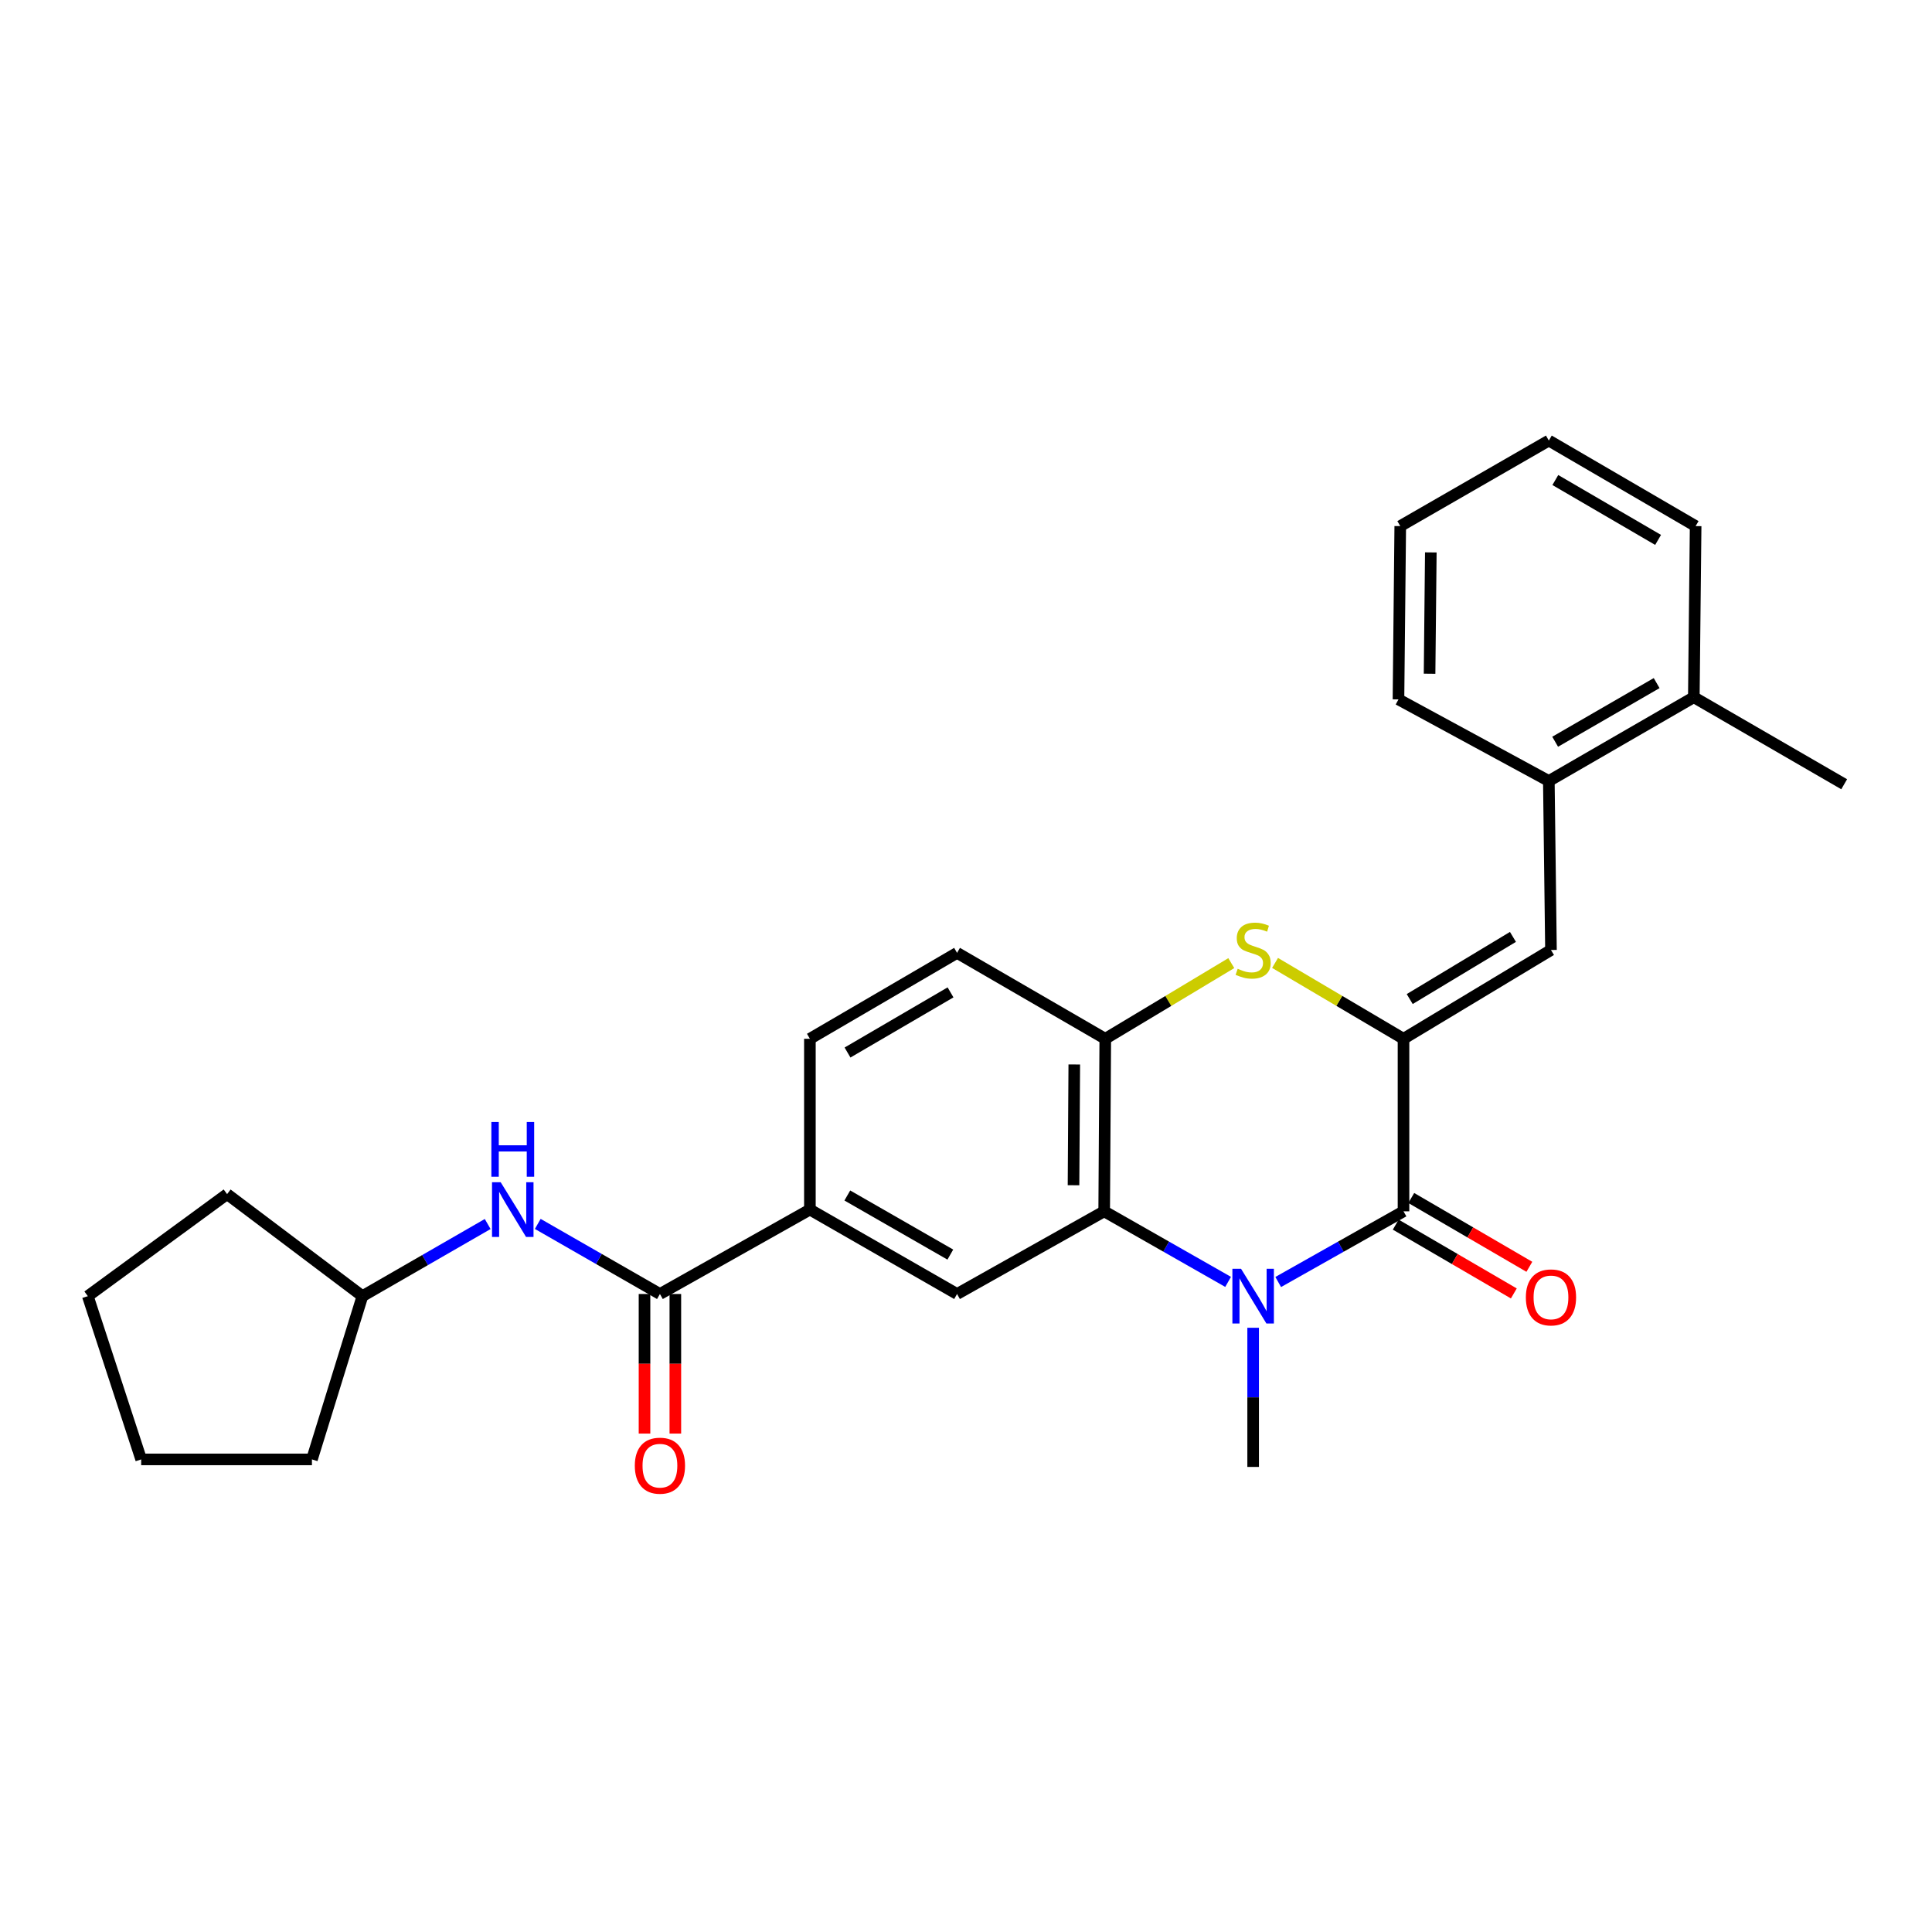 <?xml version='1.0' encoding='iso-8859-1'?>
<svg version='1.1' baseProfile='full'
              xmlns='http://www.w3.org/2000/svg'
                      xmlns:rdkit='http://www.rdkit.org/xml'
                      xmlns:xlink='http://www.w3.org/1999/xlink'
                  xml:space='preserve'
width='1000px' height='1000px' viewBox='0 0 1000 1000'>
<!-- END OF HEADER -->
<rect style='opacity:1.0;fill:#FFFFFF;stroke:none' width='1000' height='1000' x='0' y='0'> </rect>
<path class='bond-1' d='M 726.453,537.675 L 726.453,626.976' style='fill:none;fill-rule:evenodd;stroke:#000000;stroke-width:6px;stroke-linecap:butt;stroke-linejoin:miter;stroke-opacity:1' />
<path class='bond-3' d='M 726.453,537.675 L 693.209,518.042' style='fill:none;fill-rule:evenodd;stroke:#000000;stroke-width:6px;stroke-linecap:butt;stroke-linejoin:miter;stroke-opacity:1' />
<path class='bond-3' d='M 693.209,518.042 L 659.964,498.41' style='fill:none;fill-rule:evenodd;stroke:#CCCC00;stroke-width:6px;stroke-linecap:butt;stroke-linejoin:miter;stroke-opacity:1' />
<path class='bond-4' d='M 726.453,537.675 L 802.782,491.713' style='fill:none;fill-rule:evenodd;stroke:#000000;stroke-width:6px;stroke-linecap:butt;stroke-linejoin:miter;stroke-opacity:1' />
<path class='bond-4' d='M 729.669,517.109 L 783.1,484.935' style='fill:none;fill-rule:evenodd;stroke:#000000;stroke-width:6px;stroke-linecap:butt;stroke-linejoin:miter;stroke-opacity:1' />
<path class='bond-0' d='M 661.599,663.563 L 694.026,645.269' style='fill:none;fill-rule:evenodd;stroke:#0000FF;stroke-width:6px;stroke-linecap:butt;stroke-linejoin:miter;stroke-opacity:1' />
<path class='bond-0' d='M 694.026,645.269 L 726.453,626.976' style='fill:none;fill-rule:evenodd;stroke:#000000;stroke-width:6px;stroke-linecap:butt;stroke-linejoin:miter;stroke-opacity:1' />
<path class='bond-16' d='M 648.625,687.252 L 648.625,723.265' style='fill:none;fill-rule:evenodd;stroke:#0000FF;stroke-width:6px;stroke-linecap:butt;stroke-linejoin:miter;stroke-opacity:1' />
<path class='bond-16' d='M 648.625,723.265 L 648.625,759.278' style='fill:none;fill-rule:evenodd;stroke:#000000;stroke-width:6px;stroke-linecap:butt;stroke-linejoin:miter;stroke-opacity:1' />
<path class='bond-27' d='M 635.667,663.503 L 603.595,645.239' style='fill:none;fill-rule:evenodd;stroke:#0000FF;stroke-width:6px;stroke-linecap:butt;stroke-linejoin:miter;stroke-opacity:1' />
<path class='bond-27' d='M 603.595,645.239 L 571.524,626.976' style='fill:none;fill-rule:evenodd;stroke:#000000;stroke-width:6px;stroke-linecap:butt;stroke-linejoin:miter;stroke-opacity:1' />
<path class='bond-11' d='M 722.435,633.871 L 752.996,651.677' style='fill:none;fill-rule:evenodd;stroke:#000000;stroke-width:6px;stroke-linecap:butt;stroke-linejoin:miter;stroke-opacity:1' />
<path class='bond-11' d='M 752.996,651.677 L 783.556,669.483' style='fill:none;fill-rule:evenodd;stroke:#FF0000;stroke-width:6px;stroke-linecap:butt;stroke-linejoin:miter;stroke-opacity:1' />
<path class='bond-11' d='M 730.47,620.081 L 761.03,637.887' style='fill:none;fill-rule:evenodd;stroke:#000000;stroke-width:6px;stroke-linecap:butt;stroke-linejoin:miter;stroke-opacity:1' />
<path class='bond-11' d='M 761.03,637.887 L 791.591,655.693' style='fill:none;fill-rule:evenodd;stroke:#FF0000;stroke-width:6px;stroke-linecap:butt;stroke-linejoin:miter;stroke-opacity:1' />
<path class='bond-2' d='M 571.524,626.976 L 572.091,537.675' style='fill:none;fill-rule:evenodd;stroke:#000000;stroke-width:6px;stroke-linecap:butt;stroke-linejoin:miter;stroke-opacity:1' />
<path class='bond-2' d='M 555.65,613.48 L 556.047,550.969' style='fill:none;fill-rule:evenodd;stroke:#000000;stroke-width:6px;stroke-linecap:butt;stroke-linejoin:miter;stroke-opacity:1' />
<path class='bond-7' d='M 571.524,626.976 L 495.372,669.773' style='fill:none;fill-rule:evenodd;stroke:#000000;stroke-width:6px;stroke-linecap:butt;stroke-linejoin:miter;stroke-opacity:1' />
<path class='bond-5' d='M 637.313,498.506 L 604.702,518.091' style='fill:none;fill-rule:evenodd;stroke:#CCCC00;stroke-width:6px;stroke-linecap:butt;stroke-linejoin:miter;stroke-opacity:1' />
<path class='bond-5' d='M 604.702,518.091 L 572.091,537.675' style='fill:none;fill-rule:evenodd;stroke:#000000;stroke-width:6px;stroke-linecap:butt;stroke-linejoin:miter;stroke-opacity:1' />
<path class='bond-10' d='M 802.782,491.713 L 801.674,404.247' style='fill:none;fill-rule:evenodd;stroke:#000000;stroke-width:6px;stroke-linecap:butt;stroke-linejoin:miter;stroke-opacity:1' />
<path class='bond-13' d='M 572.091,537.675 L 495.372,493.202' style='fill:none;fill-rule:evenodd;stroke:#000000;stroke-width:6px;stroke-linecap:butt;stroke-linejoin:miter;stroke-opacity:1' />
<path class='bond-6' d='M 341.578,669.773 L 419.202,626.072' style='fill:none;fill-rule:evenodd;stroke:#000000;stroke-width:6px;stroke-linecap:butt;stroke-linejoin:miter;stroke-opacity:1' />
<path class='bond-9' d='M 341.578,669.773 L 309.961,651.633' style='fill:none;fill-rule:evenodd;stroke:#000000;stroke-width:6px;stroke-linecap:butt;stroke-linejoin:miter;stroke-opacity:1' />
<path class='bond-9' d='M 309.961,651.633 L 278.344,633.493' style='fill:none;fill-rule:evenodd;stroke:#0000FF;stroke-width:6px;stroke-linecap:butt;stroke-linejoin:miter;stroke-opacity:1' />
<path class='bond-12' d='M 333.598,669.773 L 333.598,705.892' style='fill:none;fill-rule:evenodd;stroke:#000000;stroke-width:6px;stroke-linecap:butt;stroke-linejoin:miter;stroke-opacity:1' />
<path class='bond-12' d='M 333.598,705.892 L 333.598,742.012' style='fill:none;fill-rule:evenodd;stroke:#FF0000;stroke-width:6px;stroke-linecap:butt;stroke-linejoin:miter;stroke-opacity:1' />
<path class='bond-12' d='M 349.558,669.773 L 349.558,705.892' style='fill:none;fill-rule:evenodd;stroke:#000000;stroke-width:6px;stroke-linecap:butt;stroke-linejoin:miter;stroke-opacity:1' />
<path class='bond-12' d='M 349.558,705.892 L 349.558,742.012' style='fill:none;fill-rule:evenodd;stroke:#FF0000;stroke-width:6px;stroke-linecap:butt;stroke-linejoin:miter;stroke-opacity:1' />
<path class='bond-29' d='M 495.372,669.773 L 419.202,626.072' style='fill:none;fill-rule:evenodd;stroke:#000000;stroke-width:6px;stroke-linecap:butt;stroke-linejoin:miter;stroke-opacity:1' />
<path class='bond-29' d='M 491.888,649.375 L 438.57,618.784' style='fill:none;fill-rule:evenodd;stroke:#000000;stroke-width:6px;stroke-linecap:butt;stroke-linejoin:miter;stroke-opacity:1' />
<path class='bond-8' d='M 419.202,626.072 L 419.202,537.675' style='fill:none;fill-rule:evenodd;stroke:#000000;stroke-width:6px;stroke-linecap:butt;stroke-linejoin:miter;stroke-opacity:1' />
<path class='bond-17' d='M 252.423,633.549 L 220.006,652.215' style='fill:none;fill-rule:evenodd;stroke:#0000FF;stroke-width:6px;stroke-linecap:butt;stroke-linejoin:miter;stroke-opacity:1' />
<path class='bond-17' d='M 220.006,652.215 L 187.589,670.882' style='fill:none;fill-rule:evenodd;stroke:#000000;stroke-width:6px;stroke-linecap:butt;stroke-linejoin:miter;stroke-opacity:1' />
<path class='bond-15' d='M 801.674,404.247 L 876.718,360.883' style='fill:none;fill-rule:evenodd;stroke:#000000;stroke-width:6px;stroke-linecap:butt;stroke-linejoin:miter;stroke-opacity:1' />
<path class='bond-15' d='M 804.945,383.925 L 857.476,353.569' style='fill:none;fill-rule:evenodd;stroke:#000000;stroke-width:6px;stroke-linecap:butt;stroke-linejoin:miter;stroke-opacity:1' />
<path class='bond-18' d='M 801.674,404.247 L 723.846,362.009' style='fill:none;fill-rule:evenodd;stroke:#000000;stroke-width:6px;stroke-linecap:butt;stroke-linejoin:miter;stroke-opacity:1' />
<path class='bond-14' d='M 495.372,493.202 L 419.202,537.675' style='fill:none;fill-rule:evenodd;stroke:#000000;stroke-width:6px;stroke-linecap:butt;stroke-linejoin:miter;stroke-opacity:1' />
<path class='bond-14' d='M 491.993,513.655 L 438.674,544.786' style='fill:none;fill-rule:evenodd;stroke:#000000;stroke-width:6px;stroke-linecap:butt;stroke-linejoin:miter;stroke-opacity:1' />
<path class='bond-19' d='M 876.718,360.883 L 954.545,405.923' style='fill:none;fill-rule:evenodd;stroke:#000000;stroke-width:6px;stroke-linecap:butt;stroke-linejoin:miter;stroke-opacity:1' />
<path class='bond-20' d='M 876.718,360.883 L 877.657,272.309' style='fill:none;fill-rule:evenodd;stroke:#000000;stroke-width:6px;stroke-linecap:butt;stroke-linejoin:miter;stroke-opacity:1' />
<path class='bond-21' d='M 187.589,670.882 L 117.546,618.074' style='fill:none;fill-rule:evenodd;stroke:#000000;stroke-width:6px;stroke-linecap:butt;stroke-linejoin:miter;stroke-opacity:1' />
<path class='bond-22' d='M 187.589,670.882 L 161.46,755.386' style='fill:none;fill-rule:evenodd;stroke:#000000;stroke-width:6px;stroke-linecap:butt;stroke-linejoin:miter;stroke-opacity:1' />
<path class='bond-23' d='M 723.846,362.009 L 724.768,272.309' style='fill:none;fill-rule:evenodd;stroke:#000000;stroke-width:6px;stroke-linecap:butt;stroke-linejoin:miter;stroke-opacity:1' />
<path class='bond-23' d='M 739.943,348.718 L 740.588,285.928' style='fill:none;fill-rule:evenodd;stroke:#000000;stroke-width:6px;stroke-linecap:butt;stroke-linejoin:miter;stroke-opacity:1' />
<path class='bond-28' d='M 877.657,272.309 L 801.674,228.031' style='fill:none;fill-rule:evenodd;stroke:#000000;stroke-width:6px;stroke-linecap:butt;stroke-linejoin:miter;stroke-opacity:1' />
<path class='bond-28' d='M 858.225,279.456 L 805.036,248.461' style='fill:none;fill-rule:evenodd;stroke:#000000;stroke-width:6px;stroke-linecap:butt;stroke-linejoin:miter;stroke-opacity:1' />
<path class='bond-25' d='M 117.546,618.074 L 45.455,670.882' style='fill:none;fill-rule:evenodd;stroke:#000000;stroke-width:6px;stroke-linecap:butt;stroke-linejoin:miter;stroke-opacity:1' />
<path class='bond-26' d='M 161.46,755.386 L 73.073,755.386' style='fill:none;fill-rule:evenodd;stroke:#000000;stroke-width:6px;stroke-linecap:butt;stroke-linejoin:miter;stroke-opacity:1' />
<path class='bond-24' d='M 724.768,272.309 L 801.674,228.031' style='fill:none;fill-rule:evenodd;stroke:#000000;stroke-width:6px;stroke-linecap:butt;stroke-linejoin:miter;stroke-opacity:1' />
<path class='bond-30' d='M 45.455,670.882 L 73.073,755.386' style='fill:none;fill-rule:evenodd;stroke:#000000;stroke-width:6px;stroke-linecap:butt;stroke-linejoin:miter;stroke-opacity:1' />
<path  class='atom-1' d='M 642.365 656.722
L 651.645 671.722
Q 652.565 673.202, 654.045 675.882
Q 655.525 678.562, 655.605 678.722
L 655.605 656.722
L 659.365 656.722
L 659.365 685.042
L 655.485 685.042
L 645.525 668.642
Q 644.365 666.722, 643.125 664.522
Q 641.925 662.322, 641.565 661.642
L 641.565 685.042
L 637.885 685.042
L 637.885 656.722
L 642.365 656.722
' fill='#0000FF'/>
<path  class='atom-4' d='M 640.625 501.433
Q 640.945 501.553, 642.265 502.113
Q 643.585 502.673, 645.025 503.033
Q 646.505 503.353, 647.945 503.353
Q 650.625 503.353, 652.185 502.073
Q 653.745 500.753, 653.745 498.473
Q 653.745 496.913, 652.945 495.953
Q 652.185 494.993, 650.985 494.473
Q 649.785 493.953, 647.785 493.353
Q 645.265 492.593, 643.745 491.873
Q 642.265 491.153, 641.185 489.633
Q 640.145 488.113, 640.145 485.553
Q 640.145 481.993, 642.545 479.793
Q 644.985 477.593, 649.785 477.593
Q 653.065 477.593, 656.785 479.153
L 655.865 482.233
Q 652.465 480.833, 649.905 480.833
Q 647.145 480.833, 645.625 481.993
Q 644.105 483.113, 644.145 485.073
Q 644.145 486.593, 644.905 487.513
Q 645.705 488.433, 646.825 488.953
Q 647.985 489.473, 649.905 490.073
Q 652.465 490.873, 653.985 491.673
Q 655.505 492.473, 656.585 494.113
Q 657.705 495.713, 657.705 498.473
Q 657.705 502.393, 655.065 504.513
Q 652.465 506.593, 648.105 506.593
Q 645.585 506.593, 643.665 506.033
Q 641.785 505.513, 639.545 504.593
L 640.625 501.433
' fill='#CCCC00'/>
<path  class='atom-10' d='M 259.148 611.912
L 268.428 626.912
Q 269.348 628.392, 270.828 631.072
Q 272.308 633.752, 272.388 633.912
L 272.388 611.912
L 276.148 611.912
L 276.148 640.232
L 272.268 640.232
L 262.308 623.832
Q 261.148 621.912, 259.908 619.712
Q 258.708 617.512, 258.348 616.832
L 258.348 640.232
L 254.668 640.232
L 254.668 611.912
L 259.148 611.912
' fill='#0000FF'/>
<path  class='atom-10' d='M 254.328 580.76
L 258.168 580.76
L 258.168 592.8
L 272.648 592.8
L 272.648 580.76
L 276.488 580.76
L 276.488 609.08
L 272.648 609.08
L 272.648 596
L 258.168 596
L 258.168 609.08
L 254.328 609.08
L 254.328 580.76
' fill='#0000FF'/>
<path  class='atom-12' d='M 789.782 671.529
Q 789.782 664.729, 793.142 660.929
Q 796.502 657.129, 802.782 657.129
Q 809.062 657.129, 812.422 660.929
Q 815.782 664.729, 815.782 671.529
Q 815.782 678.409, 812.382 682.329
Q 808.982 686.209, 802.782 686.209
Q 796.542 686.209, 793.142 682.329
Q 789.782 678.449, 789.782 671.529
M 802.782 683.009
Q 807.102 683.009, 809.422 680.129
Q 811.782 677.209, 811.782 671.529
Q 811.782 665.969, 809.422 663.169
Q 807.102 660.329, 802.782 660.329
Q 798.462 660.329, 796.102 663.129
Q 793.782 665.929, 793.782 671.529
Q 793.782 677.249, 796.102 680.129
Q 798.462 683.009, 802.782 683.009
' fill='#FF0000'/>
<path  class='atom-13' d='M 328.578 758.631
Q 328.578 751.831, 331.938 748.031
Q 335.298 744.231, 341.578 744.231
Q 347.858 744.231, 351.218 748.031
Q 354.578 751.831, 354.578 758.631
Q 354.578 765.511, 351.178 769.431
Q 347.778 773.311, 341.578 773.311
Q 335.338 773.311, 331.938 769.431
Q 328.578 765.551, 328.578 758.631
M 341.578 770.111
Q 345.898 770.111, 348.218 767.231
Q 350.578 764.311, 350.578 758.631
Q 350.578 753.071, 348.218 750.271
Q 345.898 747.431, 341.578 747.431
Q 337.258 747.431, 334.898 750.231
Q 332.578 753.031, 332.578 758.631
Q 332.578 764.351, 334.898 767.231
Q 337.258 770.111, 341.578 770.111
' fill='#FF0000'/>
</svg>

